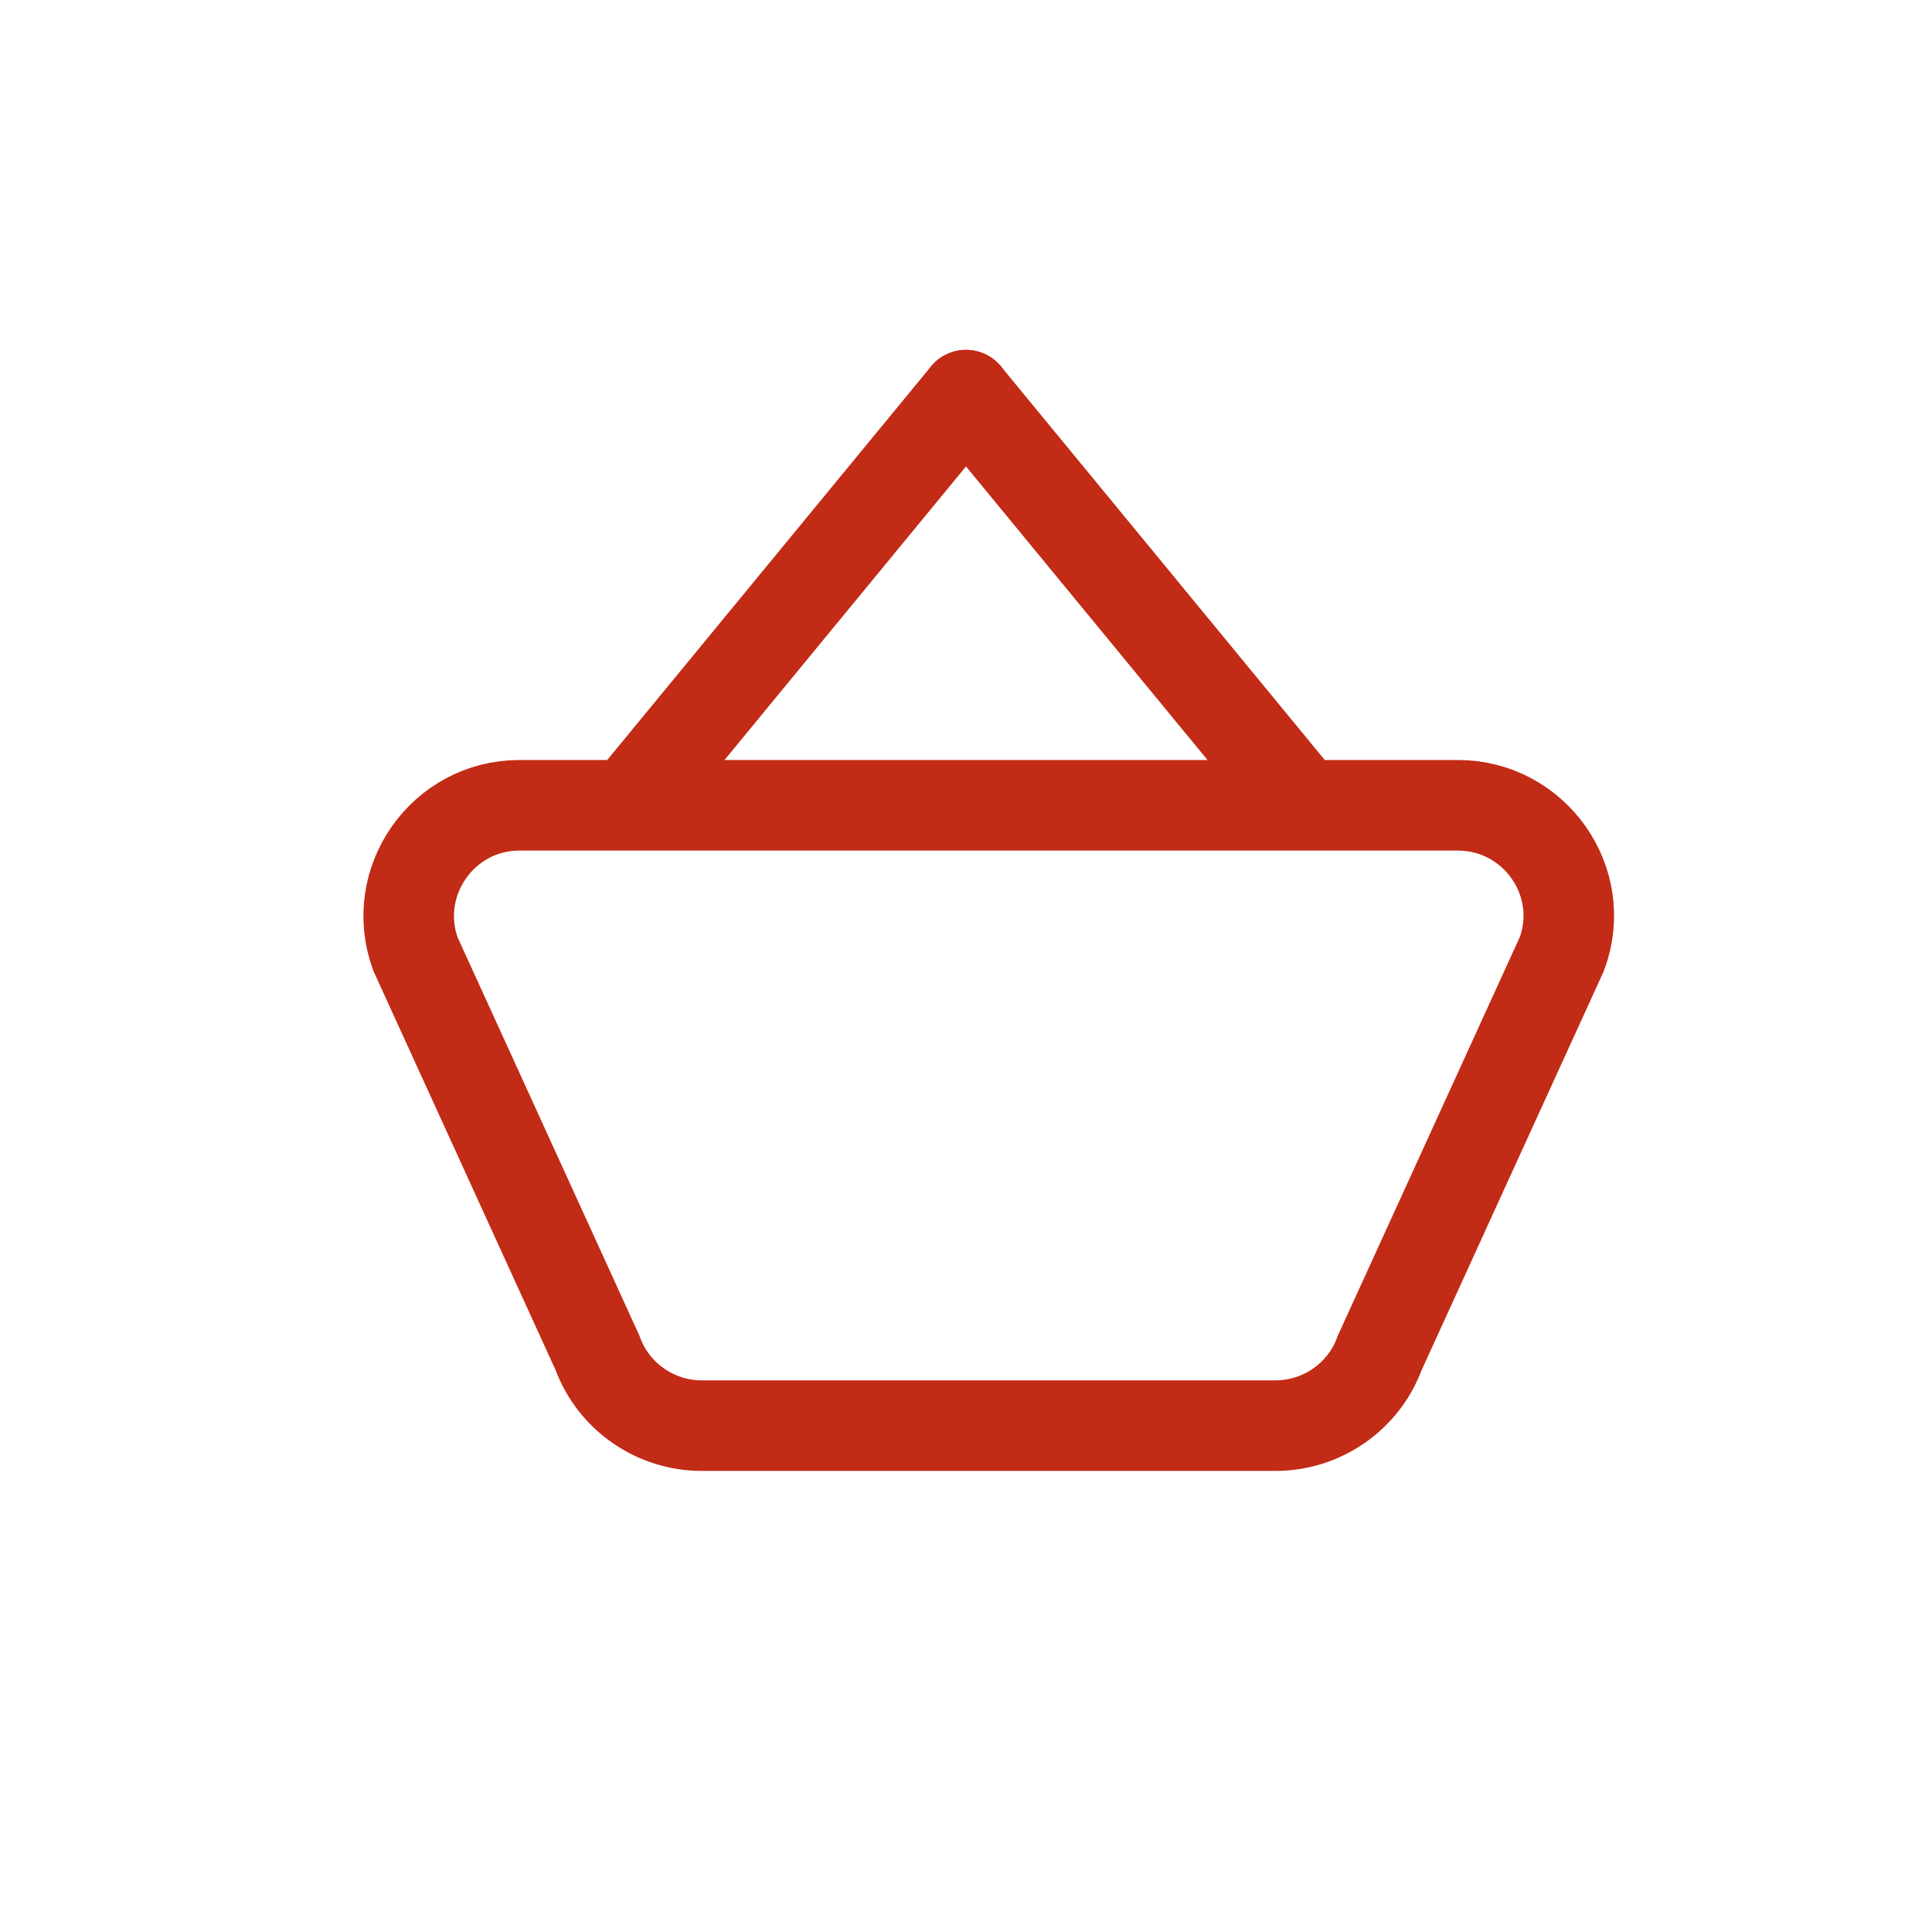<svg width="32" height="32" viewBox="0 0 32 32" fill="none" xmlns="http://www.w3.org/2000/svg">
<path d="M21.128 23.613H11.622C10.854 23.613 10.16 23.131 9.897 22.409L6.88 15.799C6.448 14.605 7.332 13.338 8.604 13.338H24.146C25.418 13.338 26.312 14.605 25.87 15.799L22.852 22.409C22.589 23.131 21.895 23.613 21.128 23.613Z" stroke="#C22B16" stroke-width="1.5" stroke-miterlimit="10"/>
<path d="M16 6.545L10.615 13.091" stroke="#C22B16" stroke-width="1.5" stroke-miterlimit="10" stroke-linecap="round"/>
<path d="M16 6.545L21.385 13.091" stroke="#C22B16" stroke-width="1.5" stroke-miterlimit="10" stroke-linecap="round"/>
</svg>
